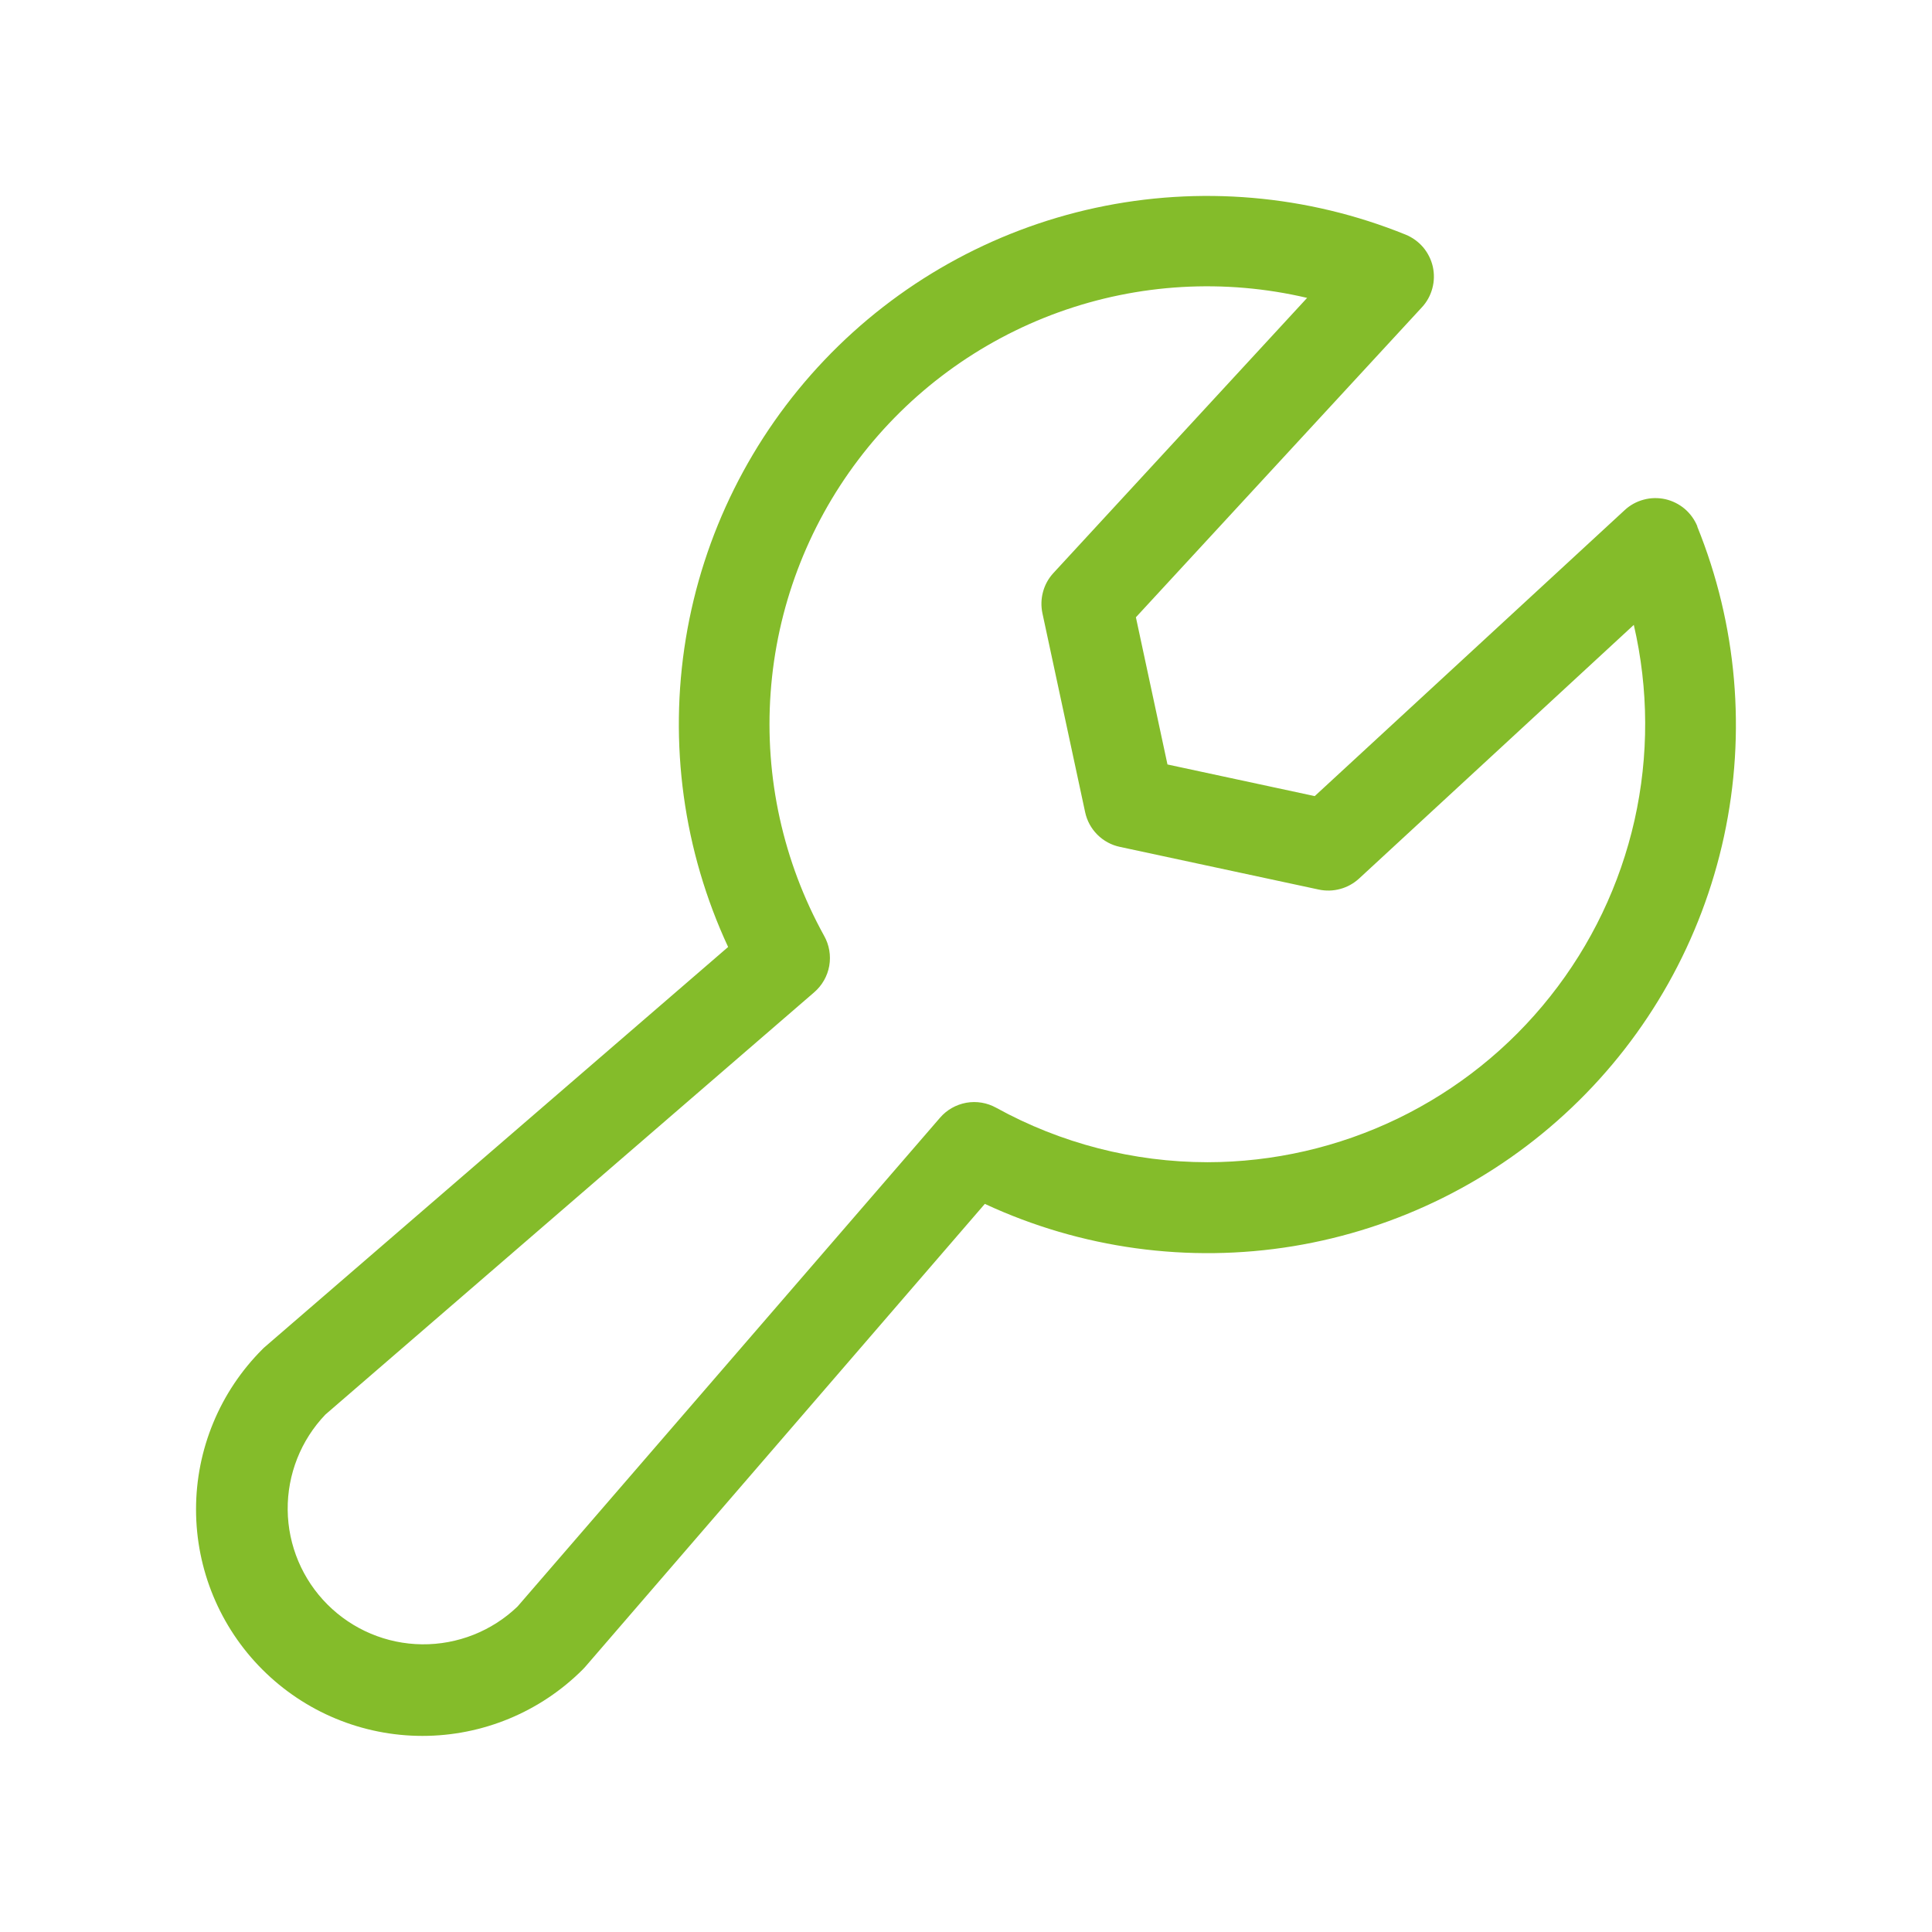 <?xml version="1.0" encoding="UTF-8"?> <svg xmlns="http://www.w3.org/2000/svg" width="32" height="32" viewBox="0 0 32 32" fill="none"> <path d="M28.114 8.719C28.068 8.606 27.996 8.507 27.904 8.428C27.811 8.35 27.701 8.295 27.583 8.268C27.464 8.242 27.341 8.244 27.224 8.276C27.107 8.307 26.999 8.366 26.91 8.449L21.776 13.186L19.337 12.662L18.814 10.224L23.551 5.09C23.634 5.001 23.693 4.893 23.724 4.776C23.756 4.659 23.758 4.536 23.732 4.417C23.705 4.299 23.65 4.189 23.572 4.096C23.493 4.004 23.394 3.932 23.281 3.886C21.653 3.226 19.864 3.072 18.147 3.442C16.43 3.813 14.864 4.692 13.654 5.965C12.443 7.238 11.643 8.846 11.359 10.579C11.075 12.313 11.319 14.092 12.06 15.685L4.386 22.31C4.372 22.321 4.36 22.334 4.346 22.348C3.998 22.696 3.721 23.109 3.533 23.564C3.344 24.019 3.247 24.507 3.247 25C3.247 25.995 3.642 26.949 4.345 27.652C5.048 28.356 6.002 28.752 6.997 28.752C7.992 28.752 8.946 28.357 9.65 27.654C9.664 27.64 9.676 27.628 9.688 27.614L16.312 19.94C17.905 20.681 19.684 20.925 21.418 20.641C23.151 20.356 24.759 19.557 26.032 18.346C27.305 17.136 28.184 15.57 28.555 13.853C28.926 12.136 28.771 10.347 28.111 8.719H28.114ZM20 19.25C18.776 19.249 17.572 18.939 16.5 18.348C16.349 18.264 16.174 18.235 16.005 18.265C15.835 18.296 15.681 18.383 15.569 18.514L8.571 26.61C8.146 27.017 7.579 27.241 6.991 27.235C6.402 27.229 5.84 26.992 5.424 26.576C5.008 26.16 4.771 25.598 4.765 25.009C4.759 24.421 4.983 23.854 5.39 23.429L13.485 16.436C13.616 16.323 13.705 16.168 13.735 15.998C13.765 15.827 13.735 15.651 13.65 15.5C12.971 14.272 12.663 12.874 12.764 11.474C12.864 10.075 13.368 8.735 14.215 7.616C15.062 6.497 16.215 5.649 17.535 5.172C18.855 4.696 20.284 4.613 21.65 4.934L17.448 9.491C17.366 9.58 17.307 9.686 17.276 9.802C17.244 9.918 17.241 10.04 17.266 10.158L17.973 13.451C18.003 13.593 18.073 13.722 18.175 13.824C18.278 13.927 18.407 13.997 18.549 14.027L21.843 14.734C21.96 14.759 22.082 14.756 22.198 14.724C22.314 14.693 22.42 14.634 22.509 14.553L27.061 10.35C27.308 11.414 27.312 12.519 27.073 13.585C26.833 14.65 26.356 15.648 25.677 16.503C24.999 17.359 24.136 18.05 23.153 18.526C22.17 19.001 21.092 19.249 20 19.25Z" fill="#84BC2A"></path> </svg> 